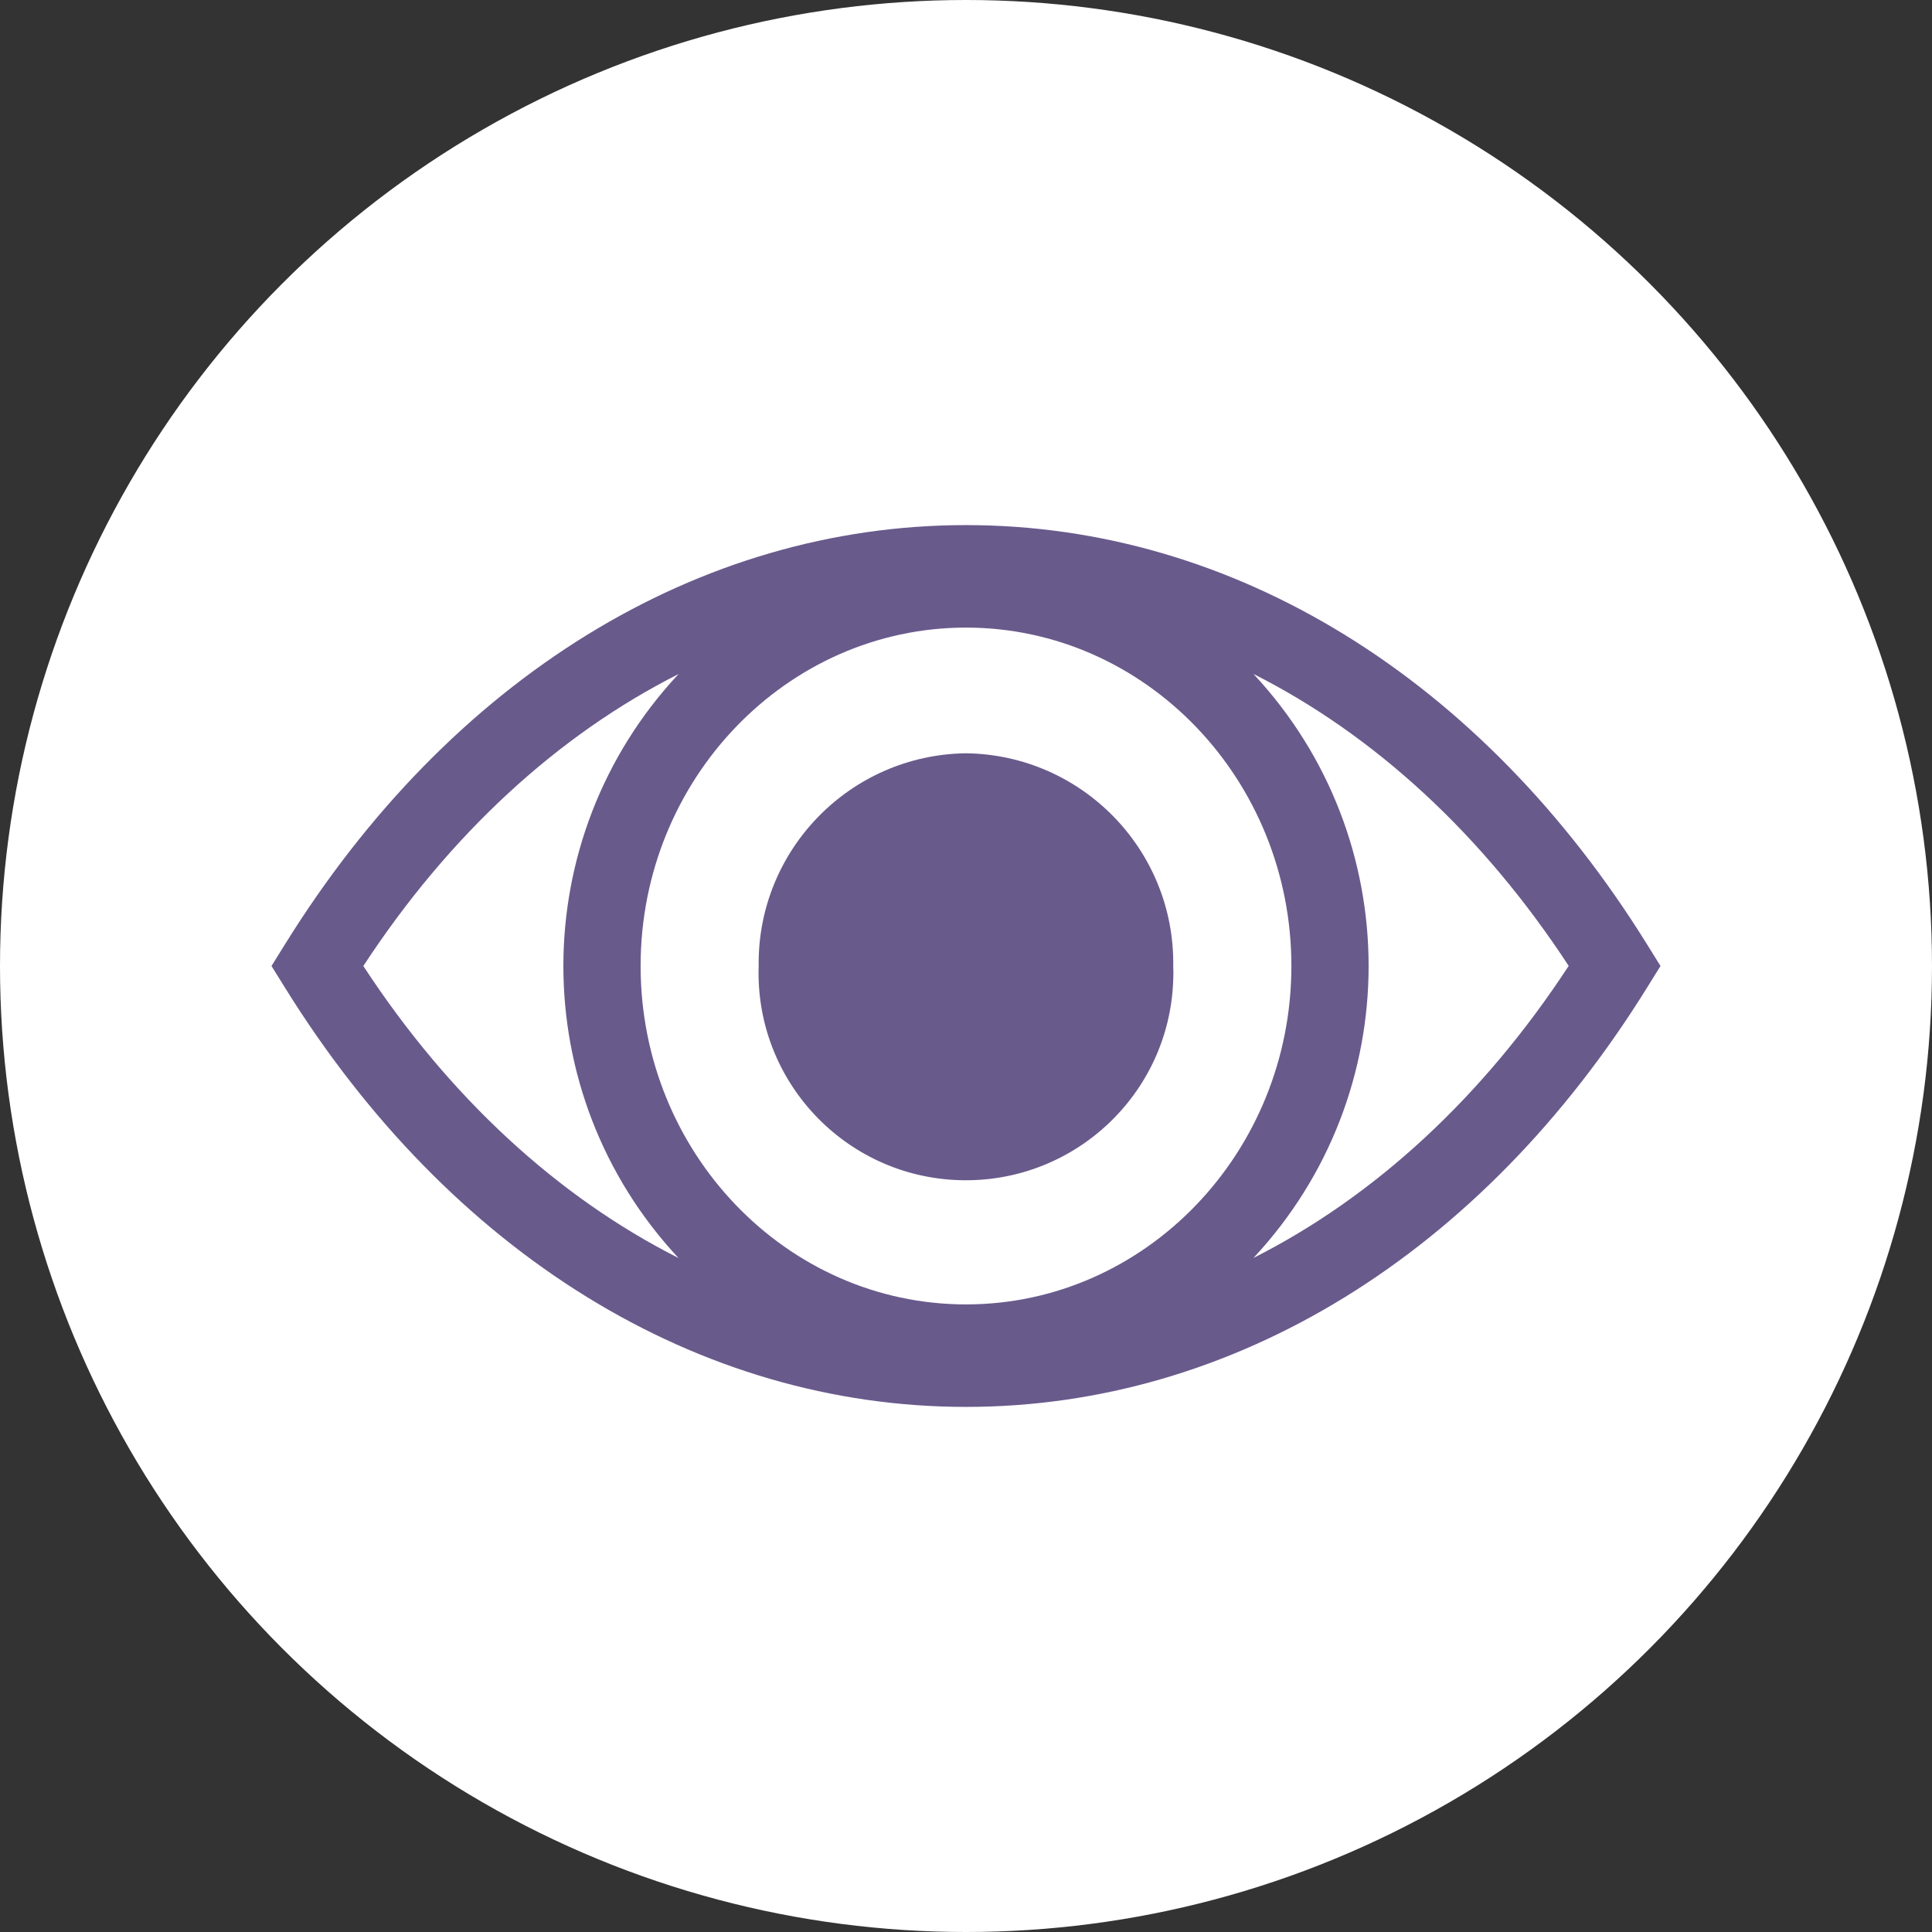 <?xml version="1.0" encoding="utf-8"?>
<!-- Generator: Adobe Illustrator 27.0.0, SVG Export Plug-In . SVG Version: 6.00 Build 0)  -->
<svg version="1.1" id="Ebene_1" xmlns="http://www.w3.org/2000/svg" xmlns:xlink="http://www.w3.org/1999/xlink" x="0px" y="0px"
	 viewBox="0 0 190 190" style="enable-background:new 0 0 190 190;" xml:space="preserve">
<rect x="0" y="0" width="190" height="190" fill="#333333" stroke="none"/>
<style type="text/css">
	.st0{fill:#FFFFFF;}
	.st1{fill:#695A8C;}
</style>
<g id="Ellipse_3">
	<circle class="st0" cx="95" cy="95" r="95"/>
</g>
<g>
	<g id="Gruppe_1" transform="translate(0 0)">
		<path id="Pfad_4" class="st1" d="M162,92.91c-16.27-26.23-40.69-41.27-67-41.27S44.26,66.68,28,92.91L26.7,95l1.3,2.09
			c16.27,26.23,40.69,41.27,67,41.27s50.74-15.04,67-41.27l1.3-2.09L162,92.91z M95,128.28c-17.65,0-32-14.93-32-33.28
			s14.36-33.28,32-33.28S127,76.65,127,95S112.64,128.28,95,128.28 M35.73,95c8.48-12.95,19.13-22.72,31-28.71
			c-15.1,16.16-15.1,41.26,0,57.43C54.86,117.72,44.2,107.95,35.73,95 M123.27,123.71c15.1-16.16,15.1-41.26,0-57.43
			c11.87,5.99,22.53,15.76,31,28.71C145.79,107.95,135.13,117.72,123.27,123.71"/>
		<path id="Pfad_5" class="st1" d="M95,74.08c-11.4,0.15-20.53,9.51-20.39,20.91c-0.38,11.26,8.44,20.7,19.7,21.07
			s20.7-8.44,21.07-19.7c0.02-0.46,0.02-0.91,0-1.37C115.53,83.59,106.4,74.23,95,74.08"/>
	</g>
</g>
</svg>
